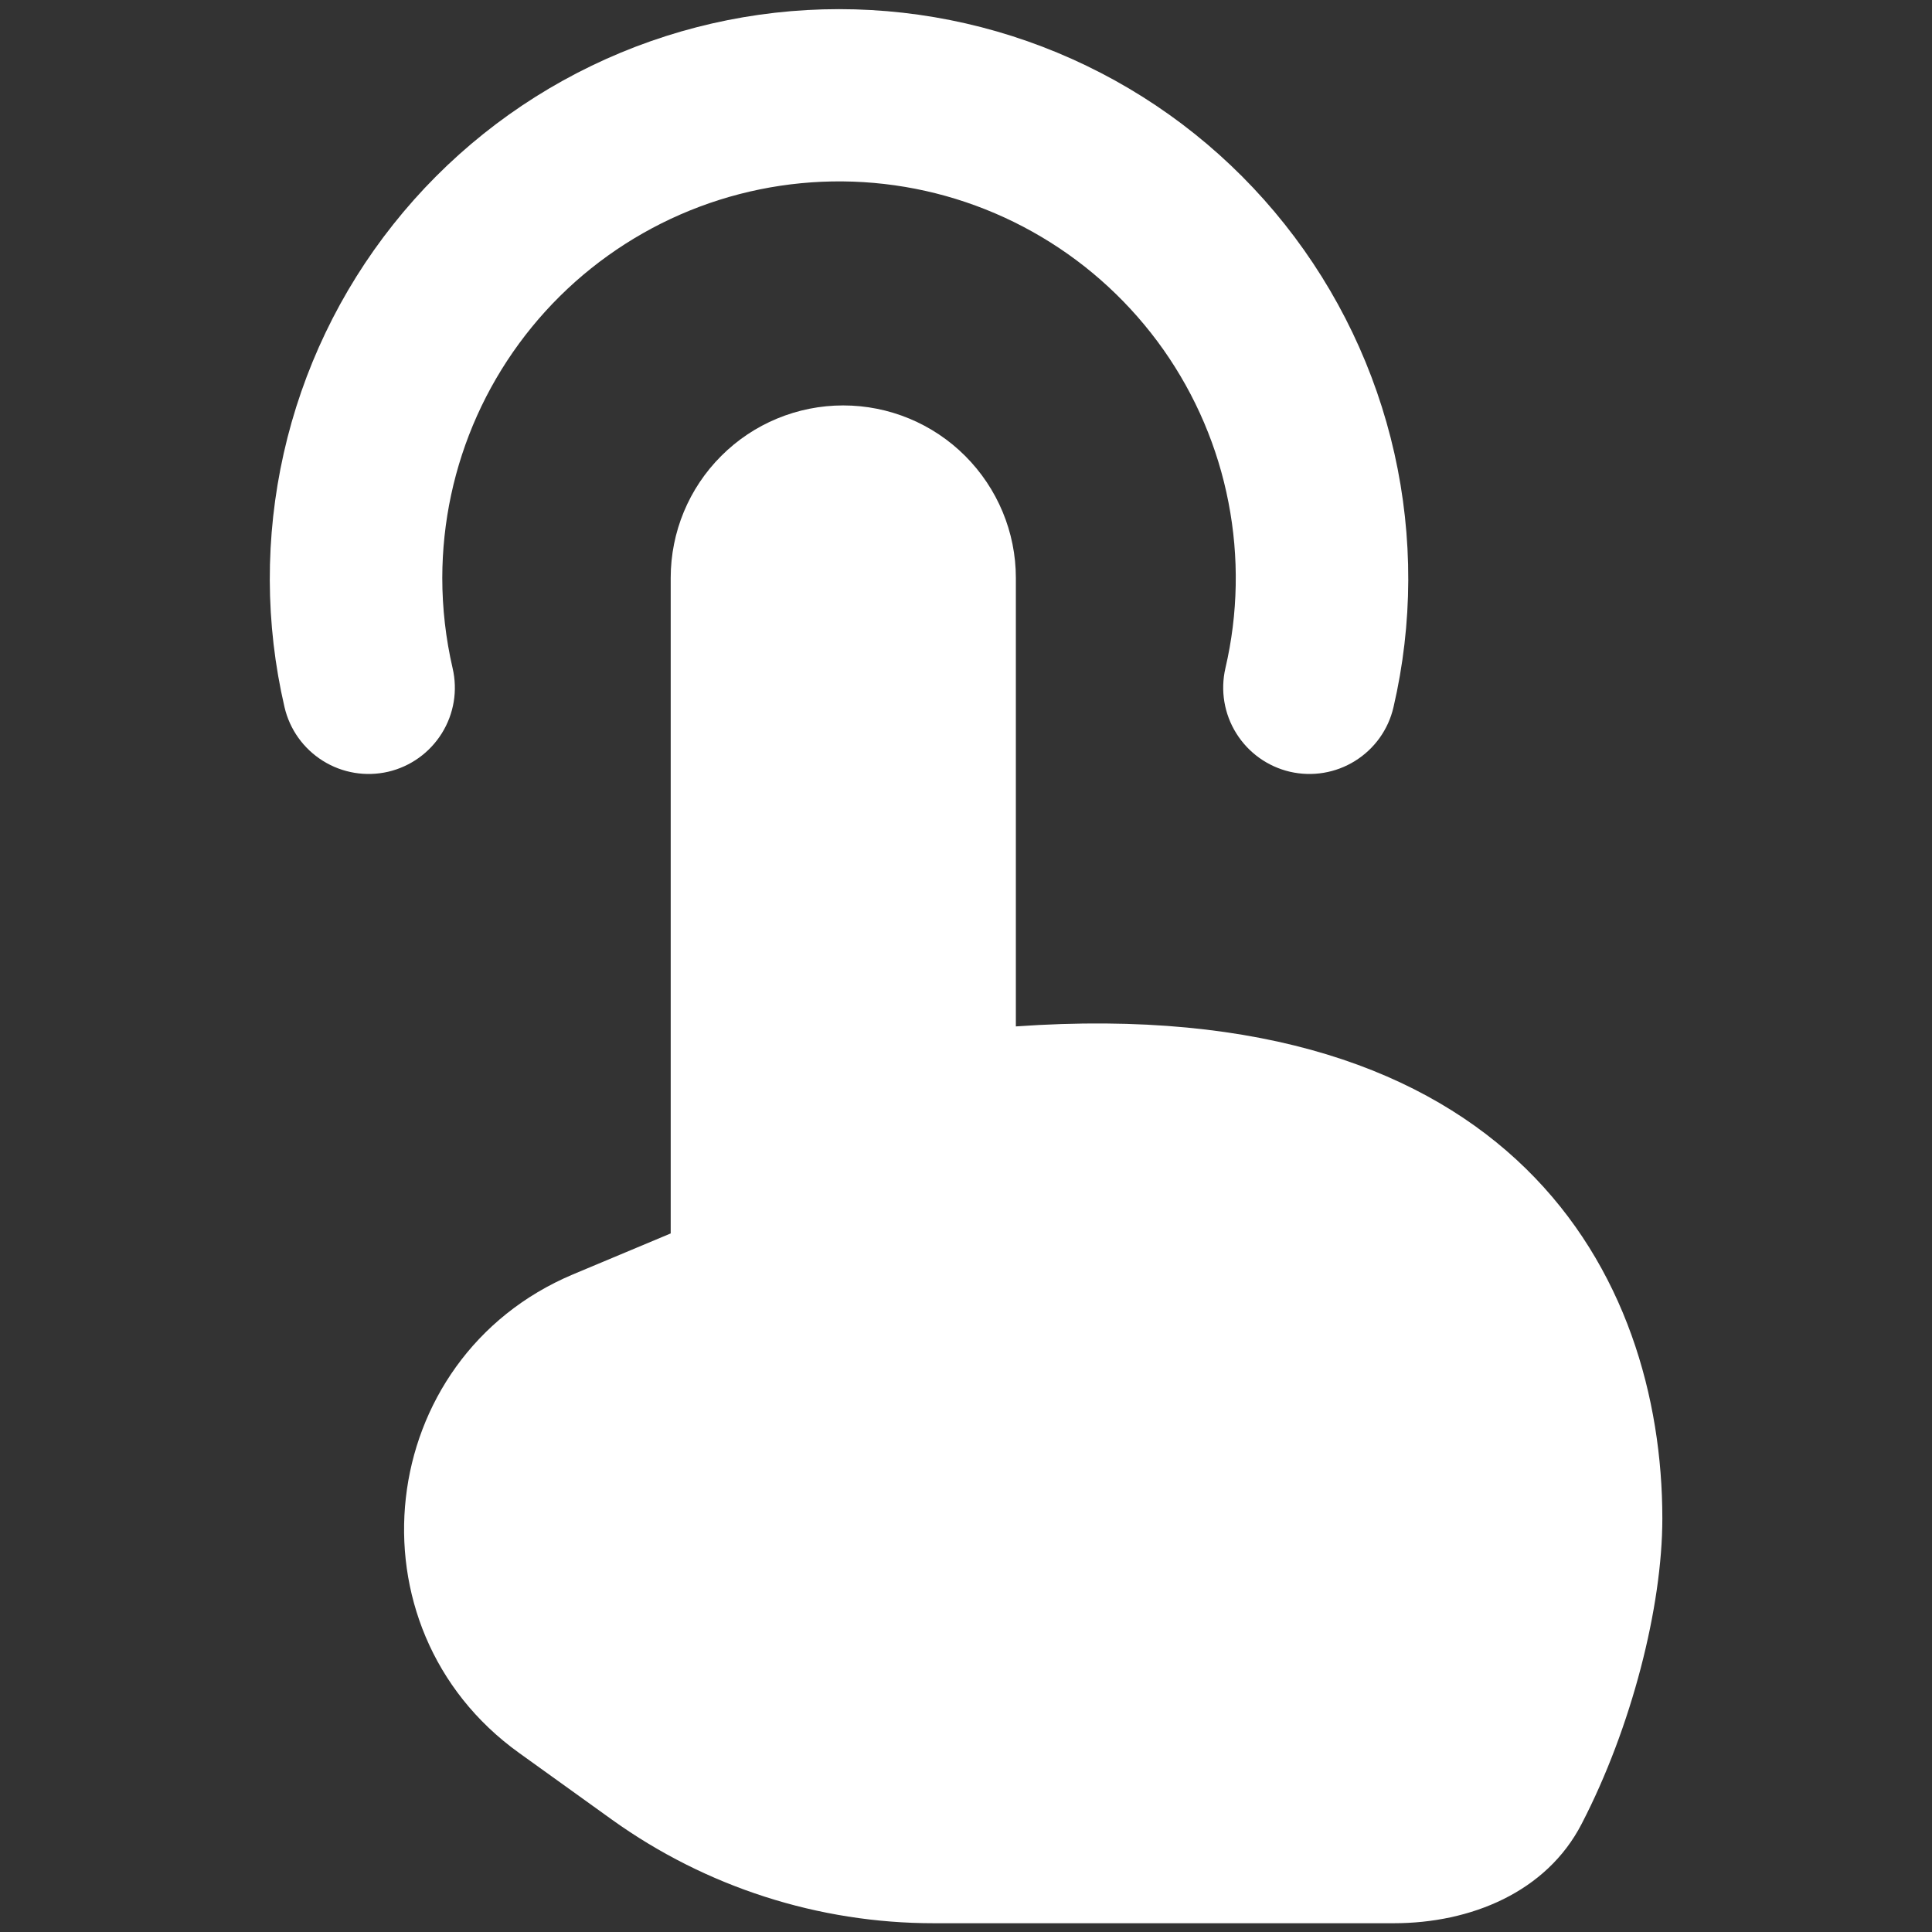 <svg xmlns="http://www.w3.org/2000/svg" width="26" height="26" viewBox="0 0 26 26" fill="none"><rect x="0" y="0" width="26" height="26" fill="#333333" stroke="none"/><path fill-rule="evenodd" clip-rule="evenodd" d="M5.952 7.777C5.953 7.025 6.112 6.281 6.42 5.594C6.728 4.908 7.178 4.294 7.74 3.793C8.302 3.293 8.963 2.917 9.68 2.69C10.398 2.463 11.155 2.39 11.903 2.476C12.65 2.562 13.371 2.805 14.018 3.19C14.665 3.574 15.223 4.091 15.657 4.706C16.09 5.321 16.389 6.021 16.532 6.76C16.676 7.498 16.662 8.259 16.491 8.992C16.422 9.292 16.474 9.607 16.637 9.868C16.8 10.13 17.06 10.316 17.36 10.386C17.66 10.455 17.975 10.403 18.236 10.24C18.498 10.077 18.684 9.817 18.753 9.517C19.014 8.394 19.018 7.226 18.765 6.101C18.512 4.976 18.007 3.922 17.29 3.019C16.573 2.116 15.661 1.386 14.622 0.885C13.583 0.383 12.445 0.123 11.291 0.123C10.138 0.123 9 0.383 7.961 0.885C6.922 1.386 6.01 2.116 5.293 3.019C4.575 3.922 4.071 4.976 3.818 6.101C3.565 7.226 3.568 8.394 3.829 9.517C3.899 9.817 4.085 10.077 4.347 10.24C4.608 10.403 4.923 10.455 5.223 10.386C5.523 10.316 5.783 10.13 5.946 9.868C6.109 9.607 6.161 9.292 6.091 8.992C5.999 8.594 5.952 8.186 5.952 7.777ZM13.671 7.777V13.813C20.378 13.339 22.371 17.187 22.371 20.435C22.371 21.624 21.957 23.249 21.285 24.545C20.811 25.465 19.79 25.882 18.757 25.882H12.569C11.015 25.883 9.501 25.395 8.238 24.49L6.987 23.591C4.628 21.899 5.037 18.276 7.711 17.15L9.026 16.599V7.777C9.026 7.161 9.27 6.571 9.706 6.136C10.141 5.7 10.732 5.456 11.347 5.456C11.963 5.456 12.553 5.7 12.989 6.136C13.424 6.571 13.671 7.161 13.671 7.777Z" fill="white"></path></svg>